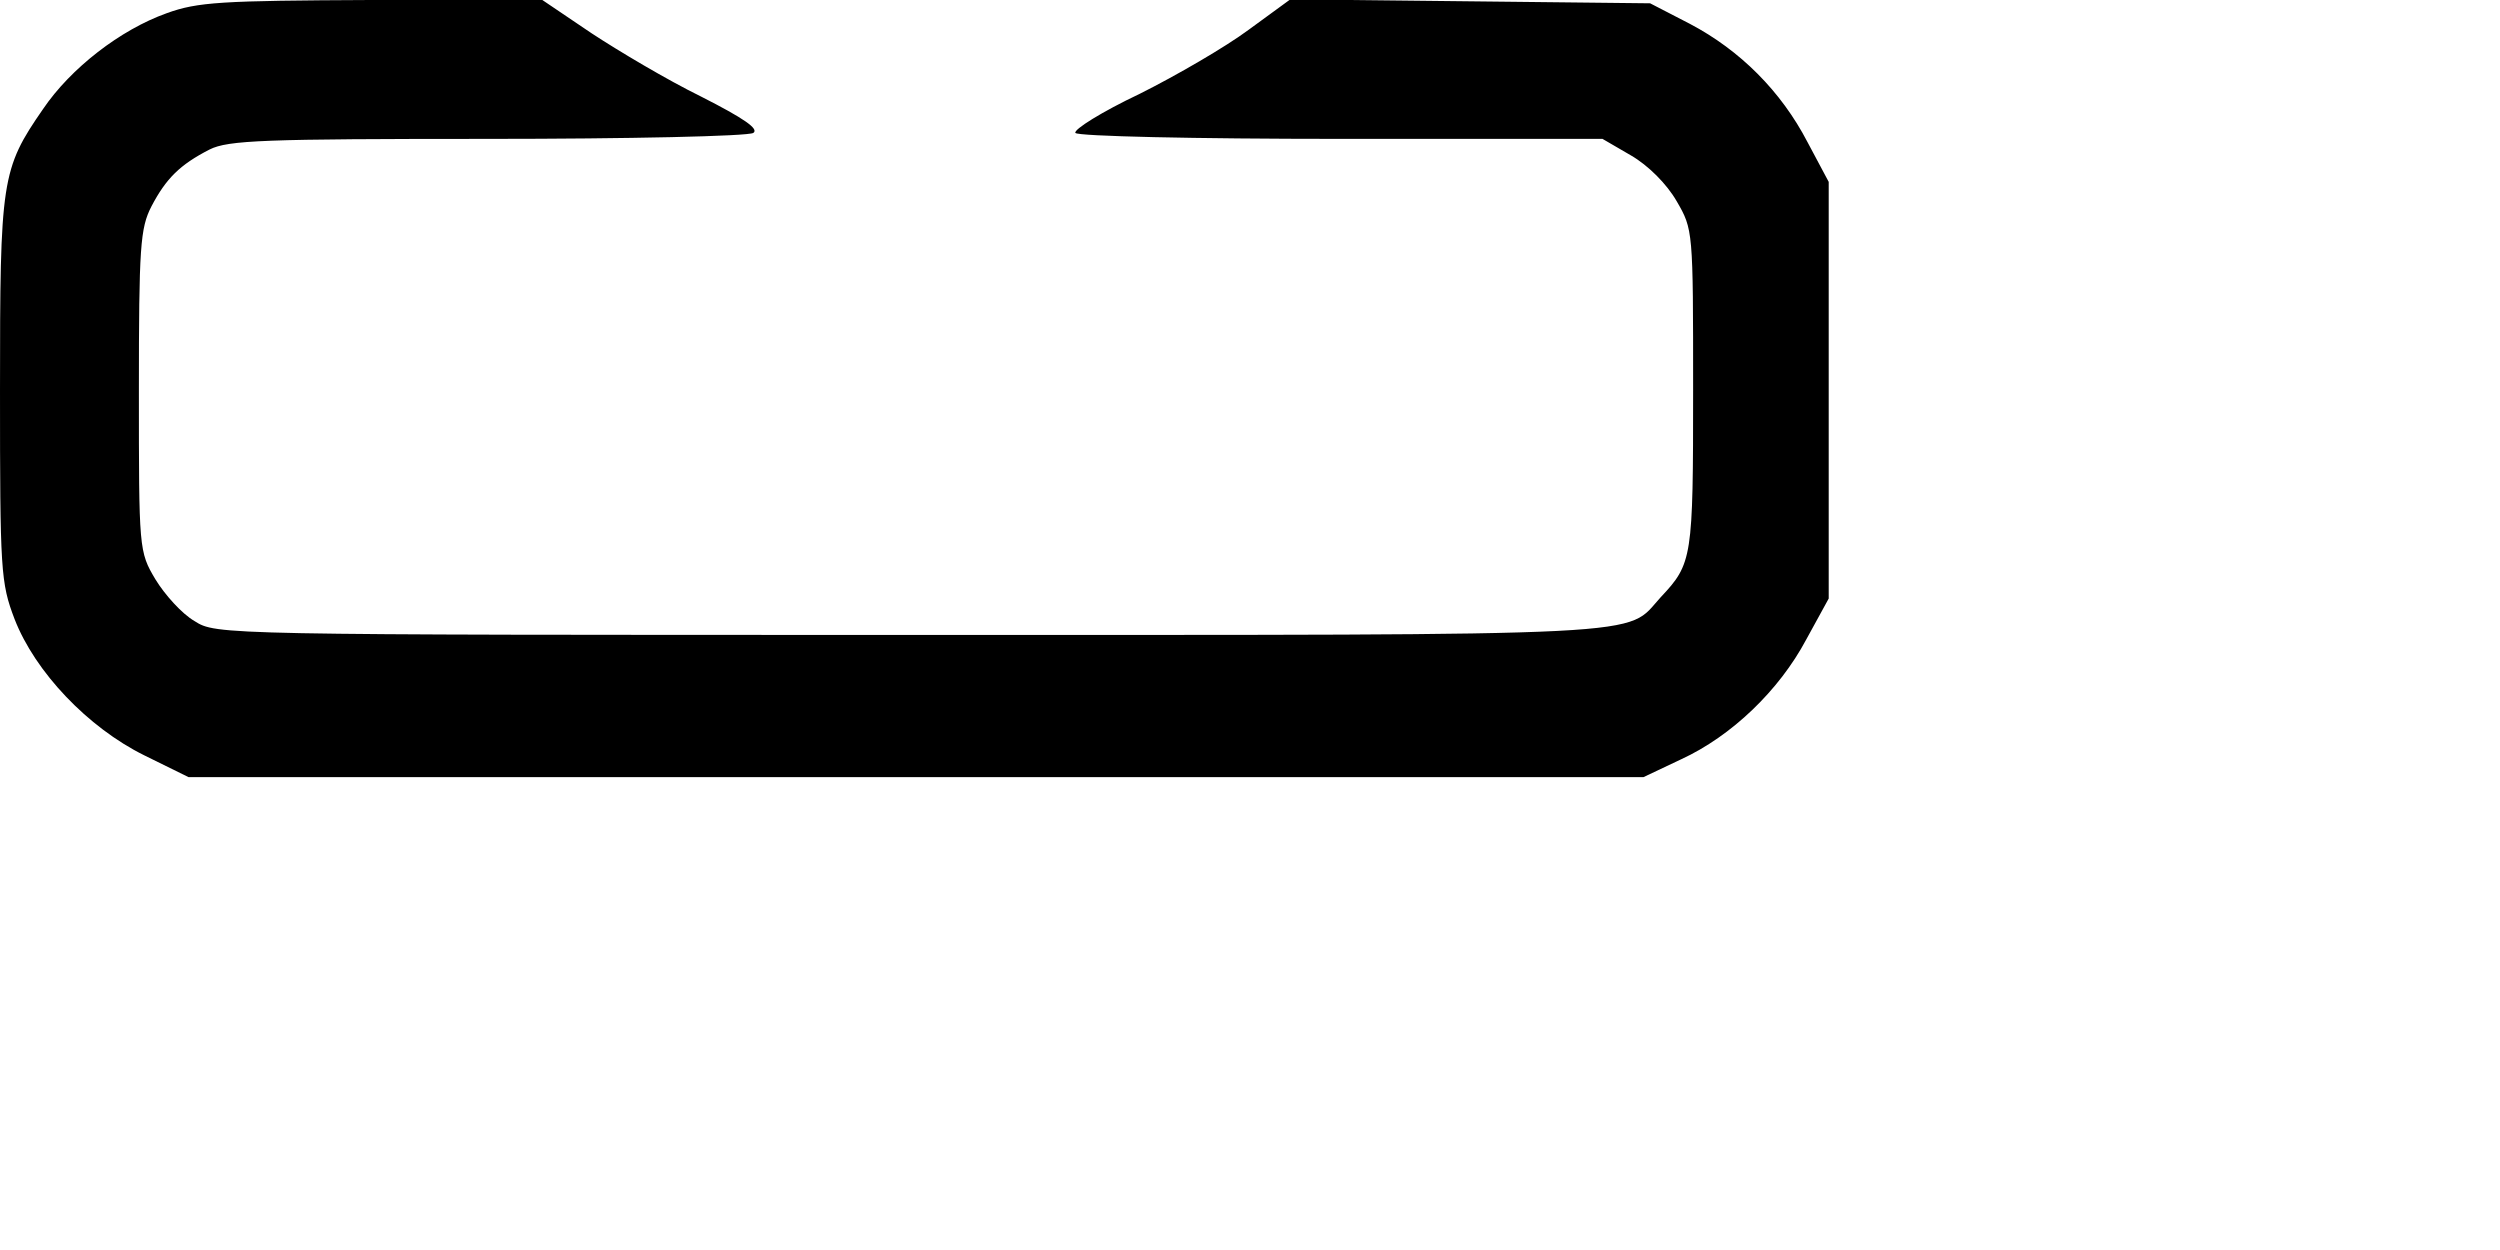 <?xml version="1.0" encoding="UTF-8" standalone="yes"?>
<svg version="1.0" xmlns="http://www.w3.org/2000/svg" width="100mm" height="50mm" viewBox="0 0 378 189" preserveAspectRatio="xMidYMid meet">
  <g transform="translate(0,189) scale(0.1,-0.1)" fill="#000000" stroke="none">
    <path d="M252 1870 c-70 -25 -145 -83 -187 -145 -63 -91 -65 -107 -65 -425 0
-273 1 -291 22 -346 31 -80 111 -164 196 -206 l67 -33 1100 0 1100 0 57 27
c76 35 148 104 189 181 l34 62 0 315 0 315 -32 60 c-40 77 -102 139 -178 179
l-60 31 -272 3 -272 3 -63 -46 c-35 -26 -109 -69 -165 -97 -57 -27 -100 -54
-97 -59 3 -5 180 -9 401 -9 l396 0 43 -25 c26 -15 54 -43 69 -69 25 -43 25
-44 25 -285 0 -255 -1 -263 -49 -314 -55 -60 13 -57 -1132 -57 -1049 0 -1052
0 -1085 21 -19 11 -45 40 -59 63 -25 42 -25 45 -25 285 0 218 2 246 19 279 22
42 43 63 88 86 28 14 82 16 420 16 213 0 394 4 402 9 9 6 -14 22 -79 55 -51
25 -125 69 -166 96 l-74 50 -258 0 c-228 -1 -263 -3 -310 -20z"/>
  </g>
</svg>